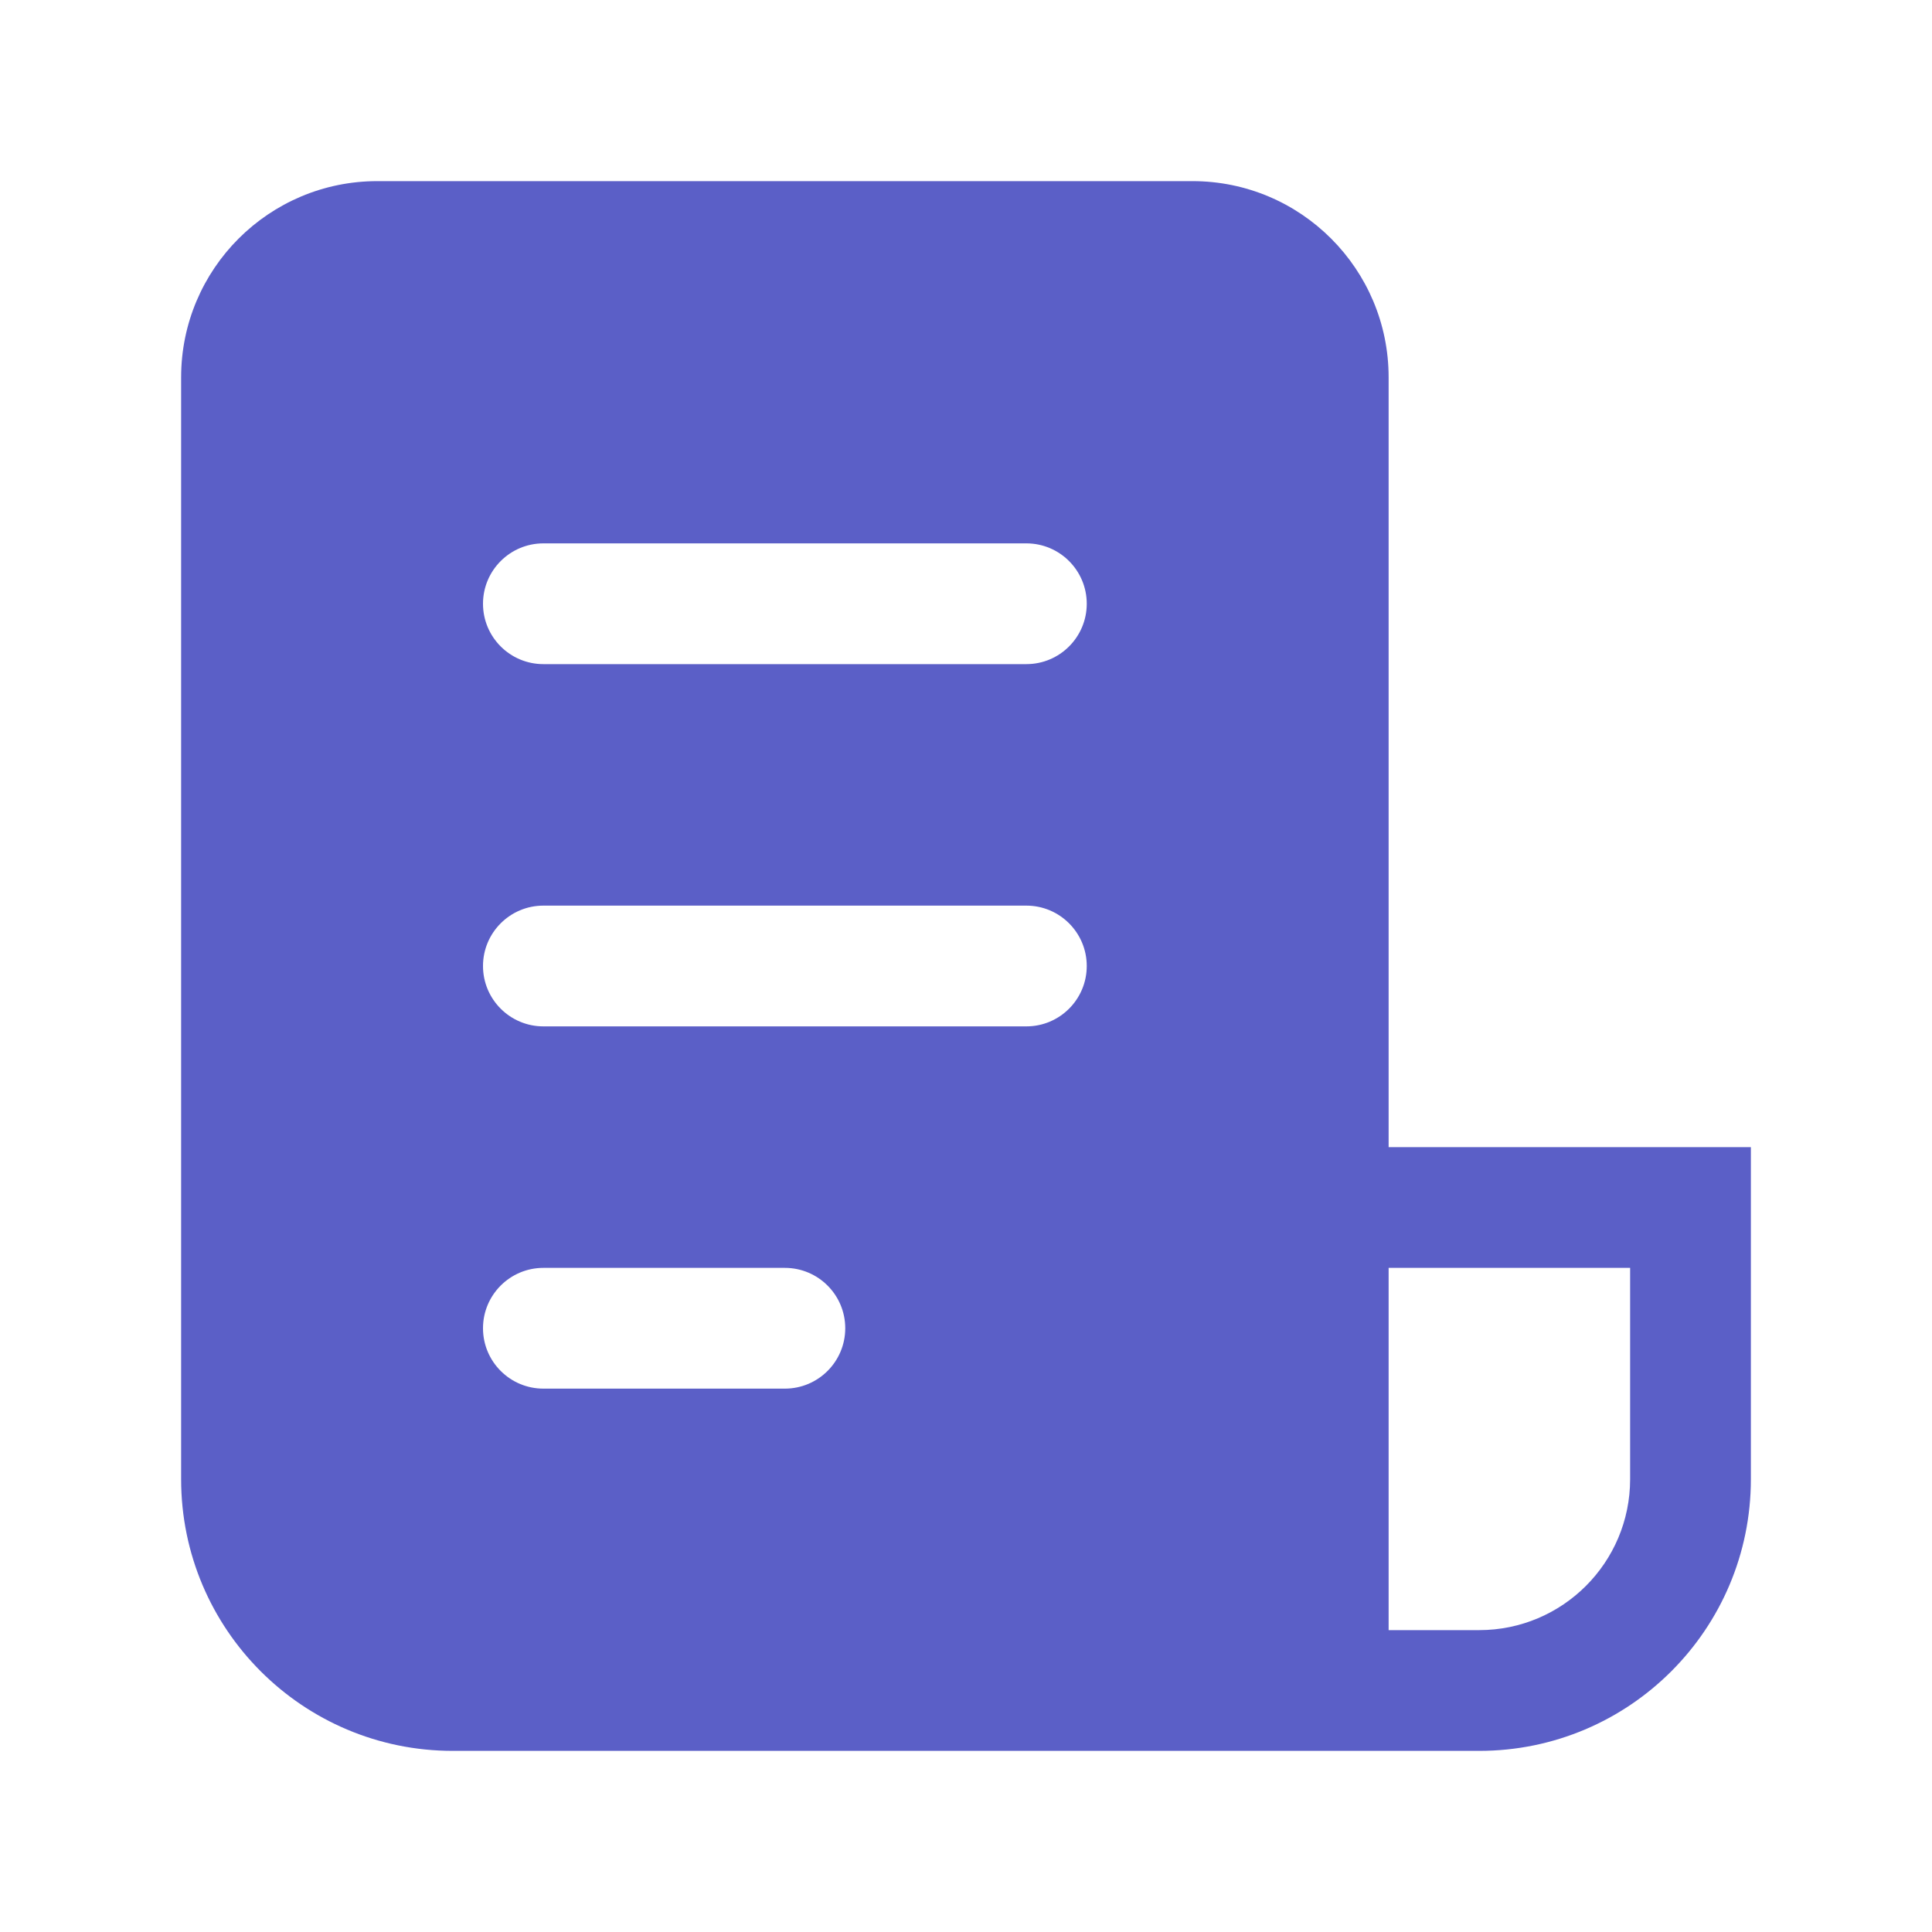<svg width="48" height="48" viewBox="0 0 48 48" fill="none" xmlns="http://www.w3.org/2000/svg">
<path d="M4.5 9.375C4.5 6.683 6.683 4.5 9.375 4.5H29.625C32.317 4.5 34.5 6.683 34.5 9.375V28.5H43.5V36.75C43.5 40.478 40.478 43.5 36.75 43.5H11.25C7.522 43.5 4.5 40.478 4.5 36.75V9.375ZM34.5 40.5H36.75C38.821 40.5 40.5 38.821 40.5 36.75V31.5H34.5V40.5ZM12 15C12 15.828 12.672 16.5 13.5 16.5H25.5C26.328 16.5 27 15.828 27 15C27 14.172 26.328 13.5 25.5 13.5H13.5C12.672 13.5 12 14.172 12 15ZM13.5 22.5C12.672 22.5 12 23.172 12 24C12 24.828 12.672 25.5 13.5 25.5H25.5C26.328 25.5 27 24.828 27 24C27 23.172 26.328 22.5 25.5 22.5H13.5ZM12 33C12 33.828 12.672 34.5 13.5 34.5H19.5C20.328 34.5 21 33.828 21 33C21 32.172 20.328 31.5 19.5 31.5H13.5C12.672 31.5 12 32.172 12 33Z" fill="#5B5FC7"/>
</svg>
